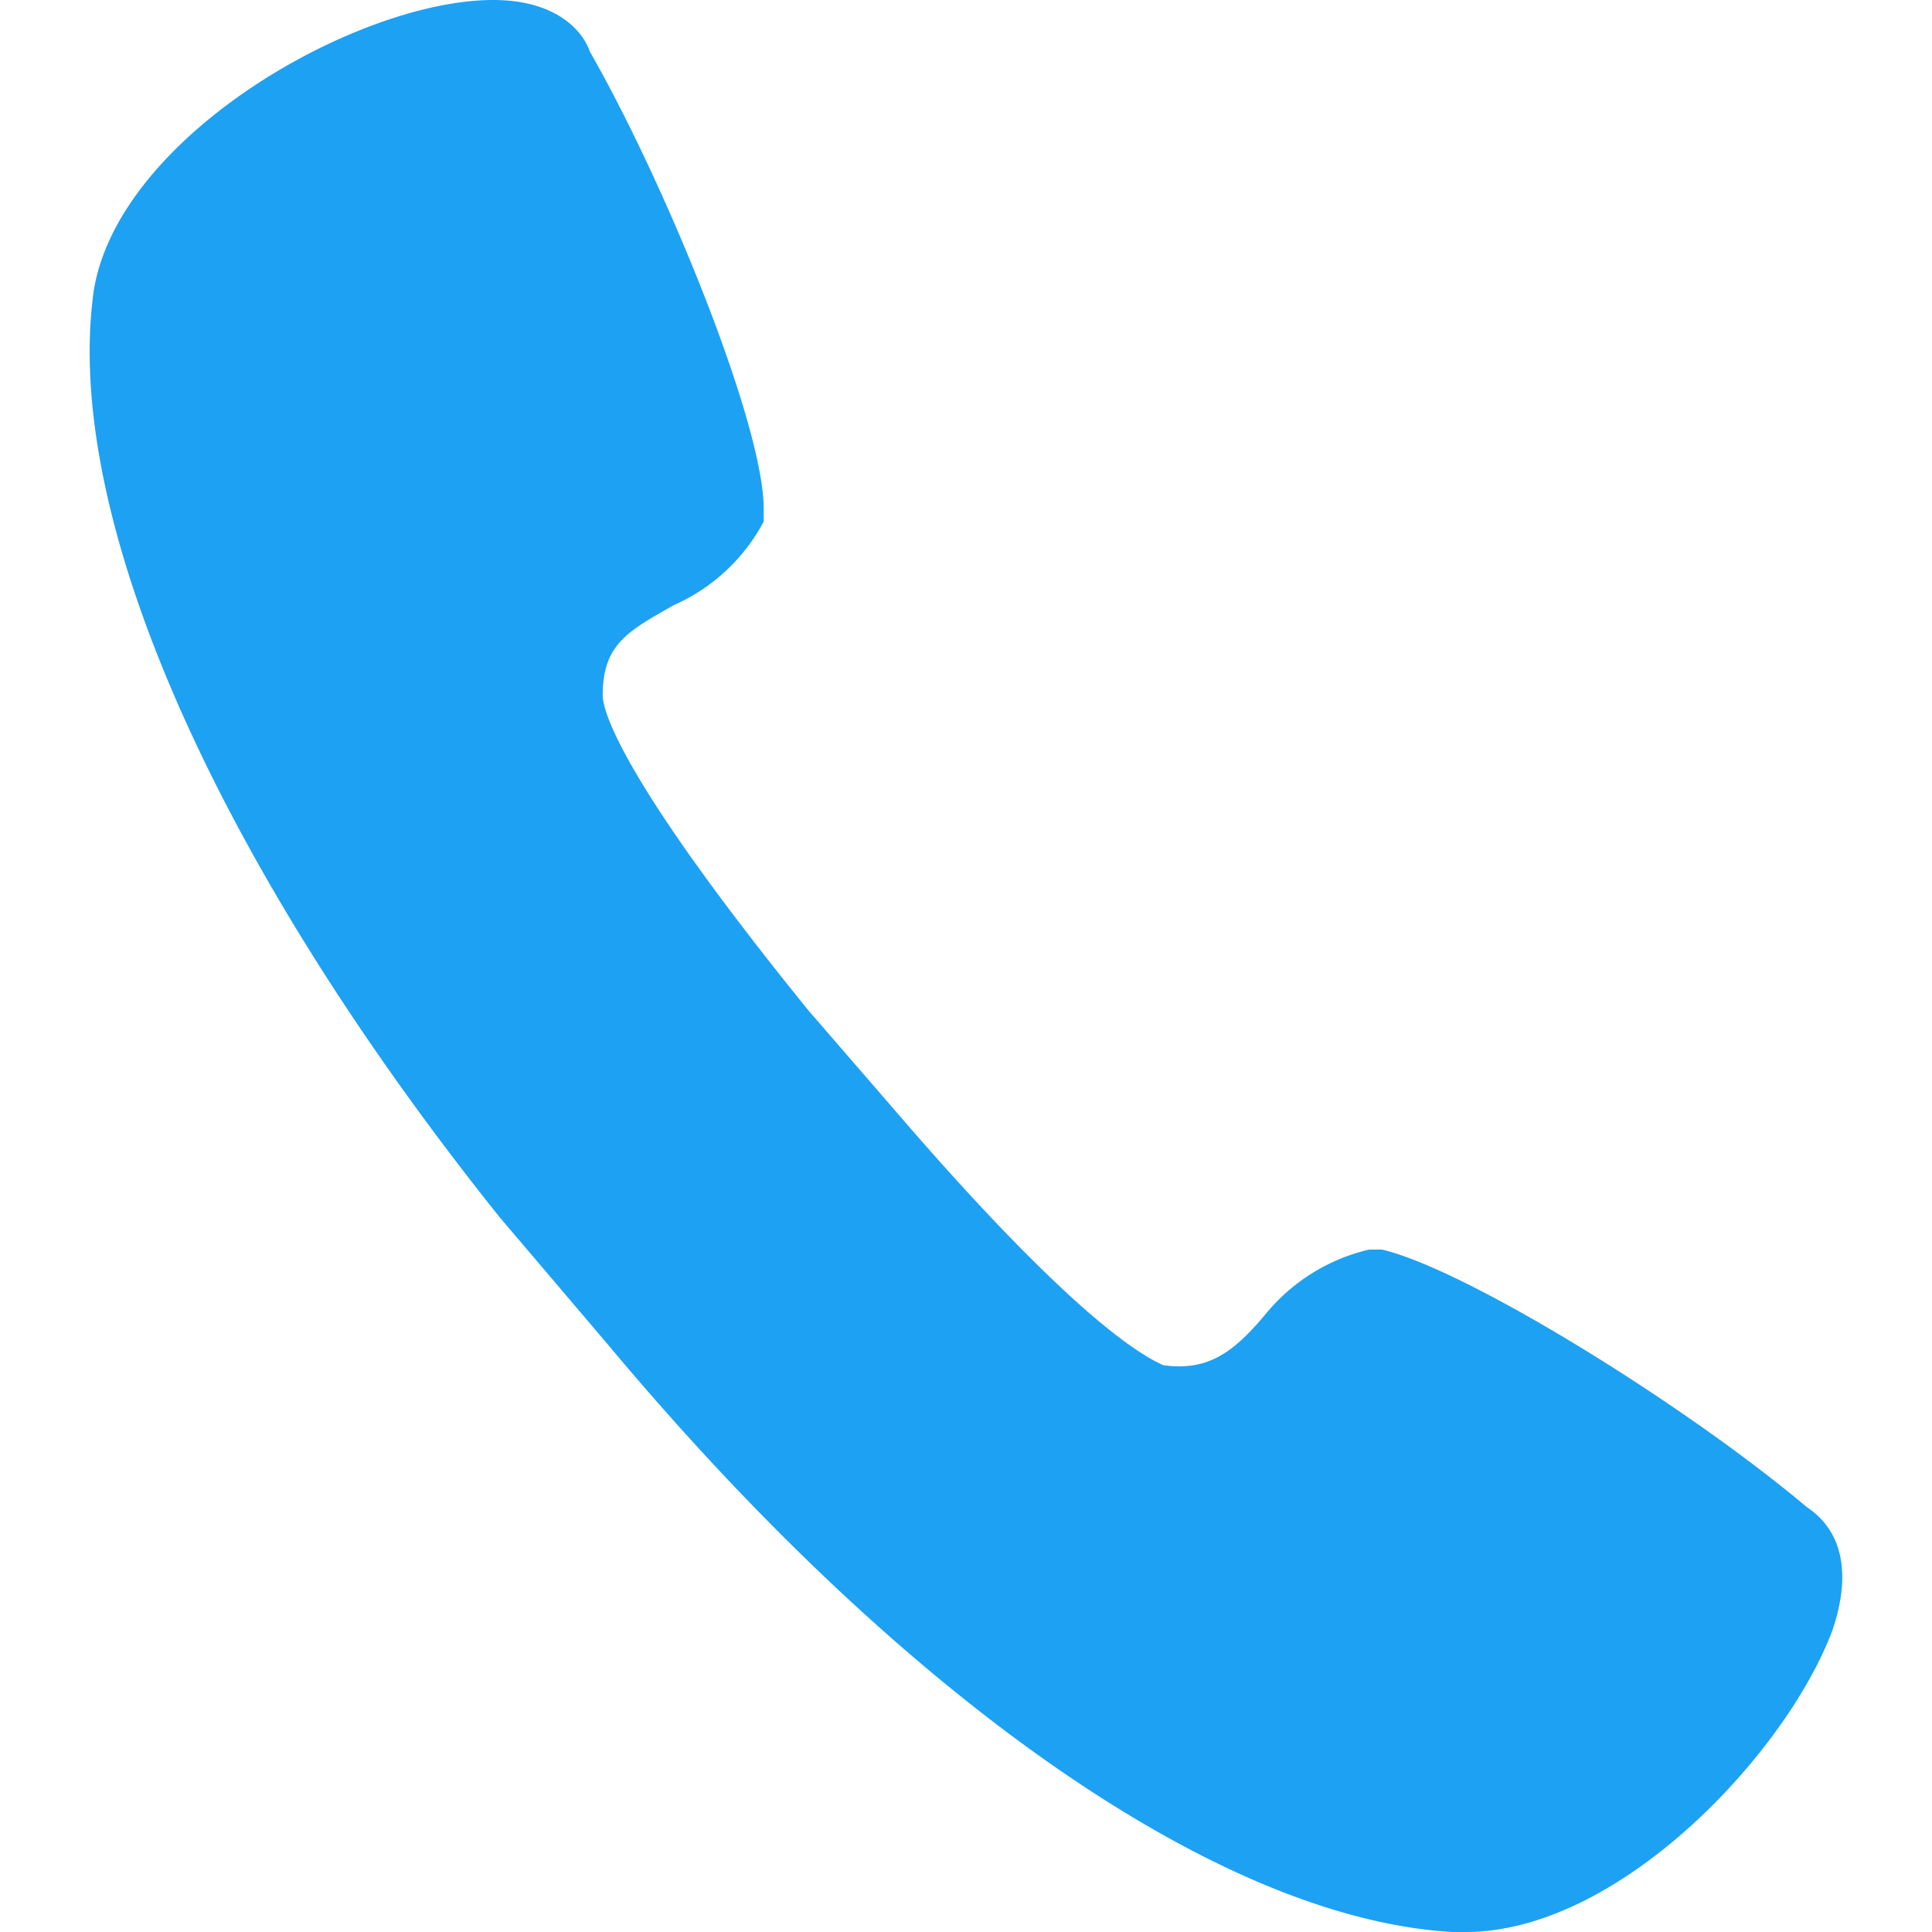 <?xml version="1.0" standalone="no"?><!DOCTYPE svg PUBLIC "-//W3C//DTD SVG 1.1//EN" "http://www.w3.org/Graphics/SVG/1.1/DTD/svg11.dtd"><svg t="1737019462896" class="icon" viewBox="0 0 1024 1024" version="1.1" xmlns="http://www.w3.org/2000/svg" p-id="33398" xmlns:xlink="http://www.w3.org/1999/xlink" width="200" height="200"><path d="M776.804 1024h-6.817c-122.873-6.817-290.141-122.873-447.155-310.62L264.804 645.127C114.607 457.38 32.691 273.07 49.762 153.606 63.424 71.69 189.622 0 261.395 0c34.141 0 47.775 17.07 51.211 27.296 40.958 71.69 92.169 197.972 92.169 242.338v6.817a99.291 99.291 0 0 1-47.775 44.339c-23.887 13.662-37.549 20.479-37.549 47.775 0 6.817 6.817 40.958 109.239 167.24l44.339 51.211c102.533 119.465 136.535 133.016 143.352 136.535 23.887 3.409 37.549-6.817 54.62-27.296a100.482 100.482 0 0 1 54.62-33.947h6.817c44.339 10.253 160.423 81.916 225.268 136.535 10.253 6.817 27.296 23.887 13.662 64.845-23.887 64.651-112.648 160.312-194.563 160.312z" fill="#1DA1F3" p-id="33399"></path></svg>